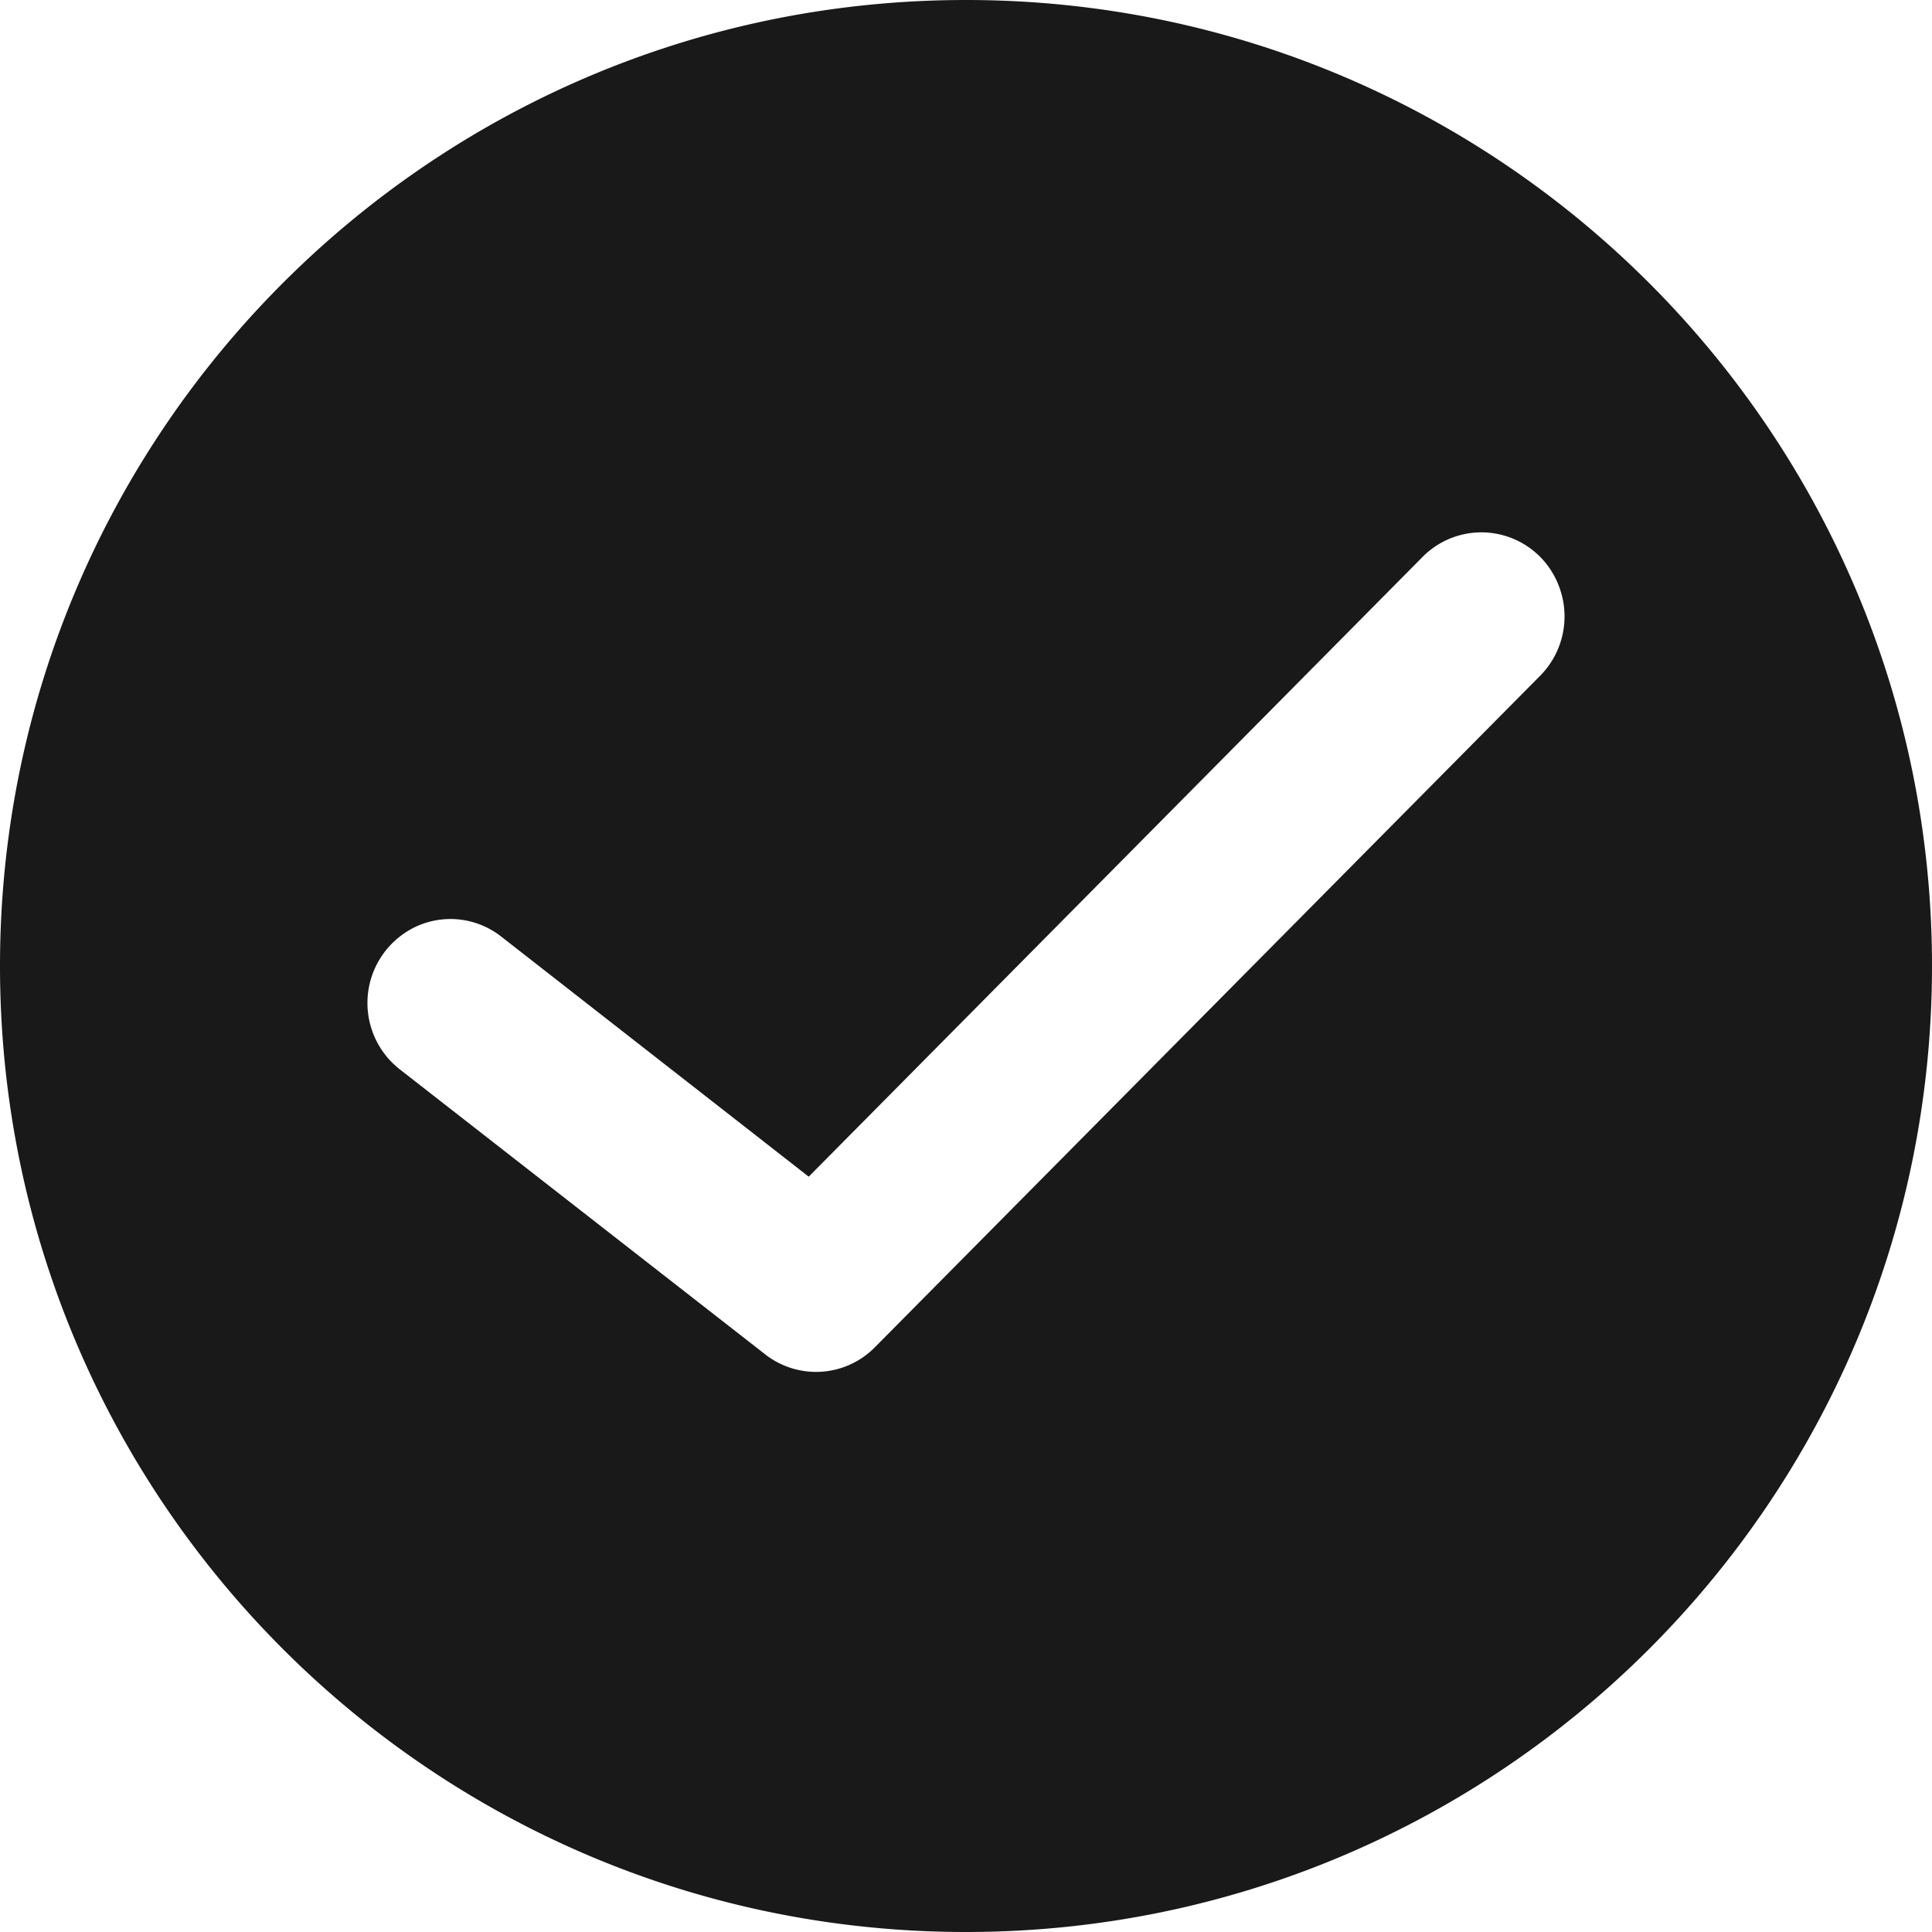 <svg fill="none" width="18" height="18" viewBox="0 0 22 22" xmlns="http://www.w3.org/2000/svg"><path clip-rule="evenodd" d="M22 11c0 6.075-4.925 11-11 11S0 17.075 0 11 4.925 0 11 0s11 4.925 11 11zm-5.809-4.65a.942.942 0 011.55.298.961.961 0 01-.213 1.057L9.96 15.344a.94.94 0 01-1.247.078L4.55 12.175a.96.96 0 01.222-1.639.936.936 0 01.937.13l3.5 2.733z" fill="#191919" fill-rule="evenodd"/></svg>